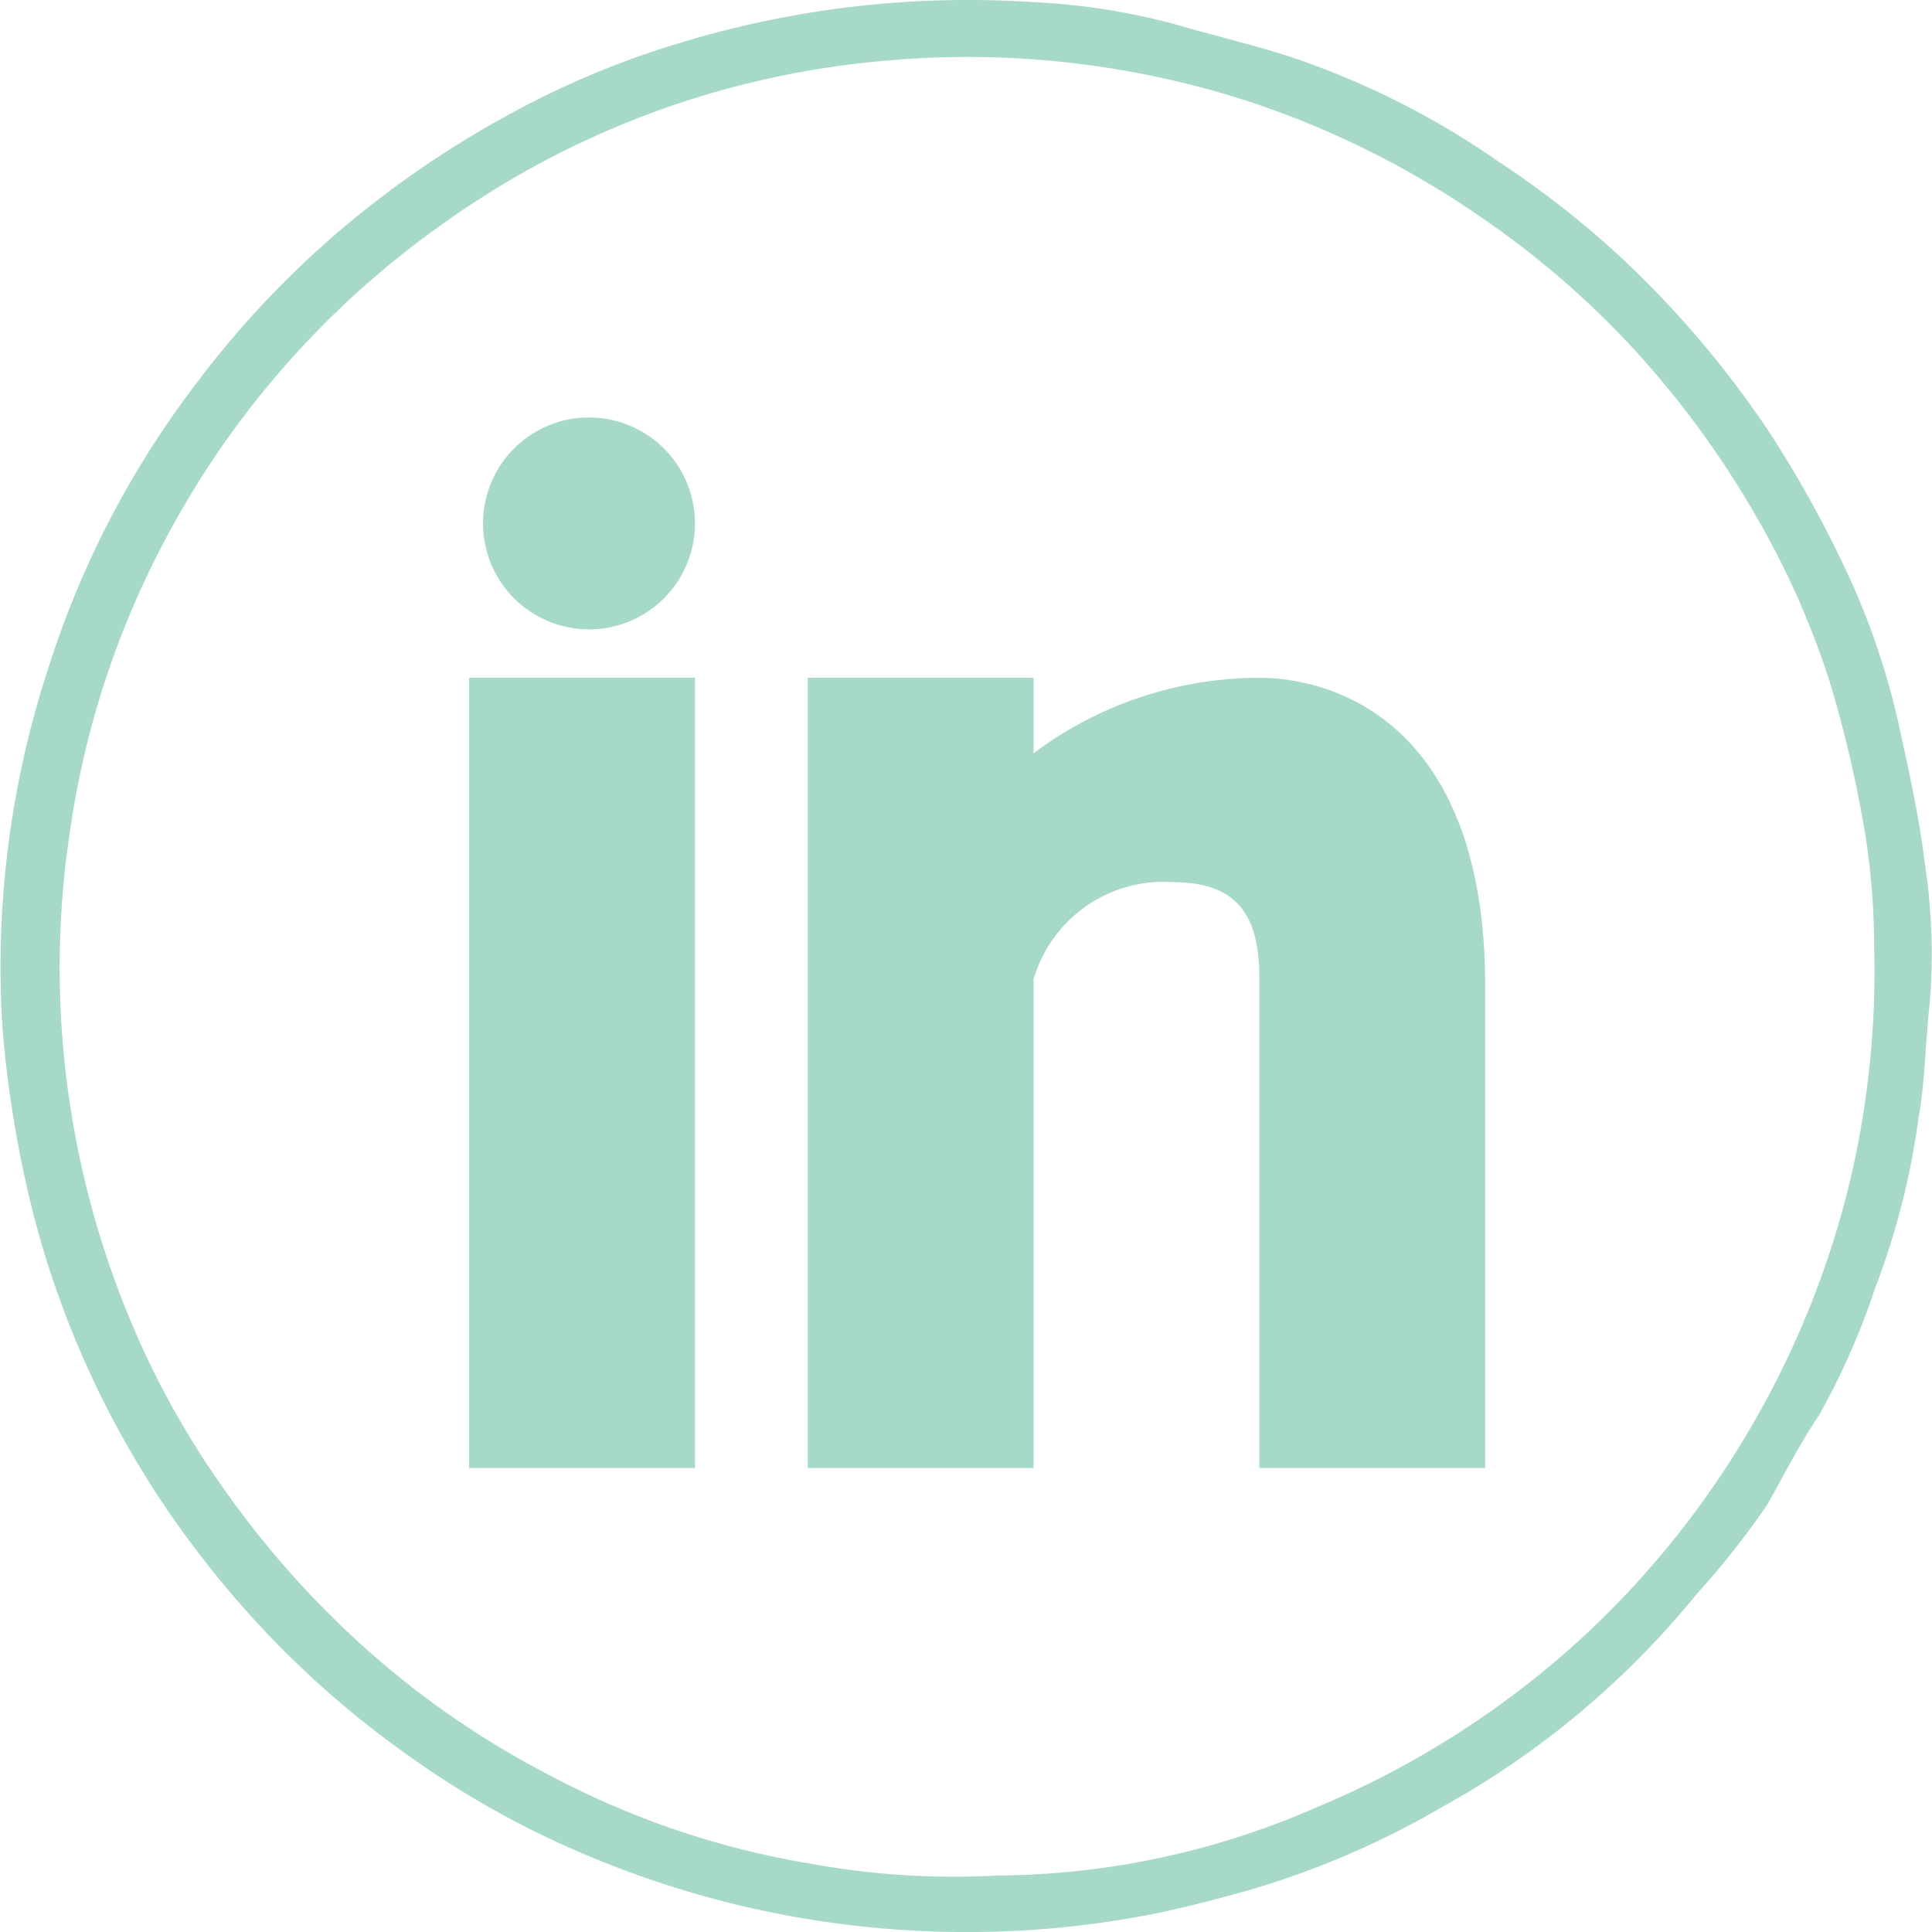 <svg xmlns="http://www.w3.org/2000/svg" width="52.19" height="52.191" viewBox="0 0 52.19 52.191">
  <g id="Group_249" data-name="Group 249" transform="translate(-131.676 -1985.424)">
    <path id="Path_3421" data-name="Path 3421" d="M102.84-292.364A26.349,26.349,0,0,1,92.312-294.6a24.6,24.6,0,0,1-4.416-2.51,25.792,25.792,0,0,1-5.488-5.224,25.472,25.472,0,0,1-4.874-10.274,30.636,30.636,0,0,1-.632-4.179,25.873,25.873,0,0,1,1.244-9.735,25.129,25.129,0,0,1,3.926-7.588,25.878,25.878,0,0,1,3.973-4.242,26.9,26.9,0,0,1,4.492-3.084,23.822,23.822,0,0,1,4.8-2,26.675,26.675,0,0,1,9.458-1.058,17.689,17.689,0,0,1,3.75.586c1,.291,2.015.532,3.009.842A22.167,22.167,0,0,1,117.3-340.2a25.647,25.647,0,0,1,3.236,2.518,27.094,27.094,0,0,1,4.051,4.736,30.8,30.8,0,0,1,2.008,3.571,20.069,20.069,0,0,1,1.571,4.571c.258,1.176.516,2.358.662,3.552a16.2,16.2,0,0,1,.136,3.79c-.119,1.055-.122,2.129-.312,3.169a20.262,20.262,0,0,1-1.154,4.507,19.738,19.738,0,0,1-1.528,3.469c-.528.77-.943,1.618-1.41,2.43a22.423,22.423,0,0,1-1.893,2.394,23.518,23.518,0,0,1-6.915,5.774,23.165,23.165,0,0,1-5.7,2.368c-.631.172-1.266.33-1.9.466A26.054,26.054,0,0,1,102.84-292.364Zm.9-1.526a21.806,21.806,0,0,0,8.686-1.854,24.56,24.56,0,0,0,7.236-4.652,24.508,24.508,0,0,0,4.46-5.586,24.561,24.561,0,0,0,2.663-6.568,24.6,24.6,0,0,0,.677-6.444,19.393,19.393,0,0,0-.226-2.932,32.56,32.56,0,0,0-.981-4.234,22.688,22.688,0,0,0-1.842-4.206,25.43,25.43,0,0,0-3.4-4.712,24.022,24.022,0,0,0-4.012-3.5,24.536,24.536,0,0,0-6.441-3.239,24.617,24.617,0,0,0-9.926-1.087,24.1,24.1,0,0,0-6.31,1.441,24.045,24.045,0,0,0-5.5,2.936,24.371,24.371,0,0,0-7.627,8.743,24.031,24.031,0,0,0-2.487,7.791,24.491,24.491,0,0,0-.112,6.3A24.722,24.722,0,0,0,80.311-309a23.167,23.167,0,0,0,2.43,4.462,25.377,25.377,0,0,0,4.088,4.619,23.9,23.9,0,0,0,4.9,3.343,22.918,22.918,0,0,0,6.994,2.364A21.506,21.506,0,0,0,103.741-293.889Z" transform="translate(54.841 2329.979)" fill="#a6d9c9"/>
    <g id="Group_235" data-name="Group 235" transform="translate(-11.504 1482.398)">
      <path id="Path_3424" data-name="Path 3424" d="M190.2,547.984h-6.1v-13.2c0-1.545-.44-2.627-2.341-2.627A3.659,3.659,0,0,0,178,534.784v13.2h-6.1V526.636H178v2.041a10.192,10.192,0,0,1,6.1-2.039c1.978,0,6.1,1.185,6.1,8.331Z" transform="translate(-6.9 -5.302)" fill="#a6d9c9" fill-rule="evenodd"/>
      <path id="Path_3425" data-name="Path 3425" d="M159.38,520.027h0a2.862,2.862,0,1,1,2.861-2.864A2.86,2.86,0,0,1,159.38,520.027Z" transform="translate(-0.288)" fill="#a6d9c9" fill-rule="evenodd"/>
      <path id="Path_3426" data-name="Path 3426" d="M161.953,547.984h-6.1V526.636h6.1Z" transform="translate(0 -5.302)" fill="#a6d9c9" fill-rule="evenodd"/>
    </g>
  </g>
</svg>
